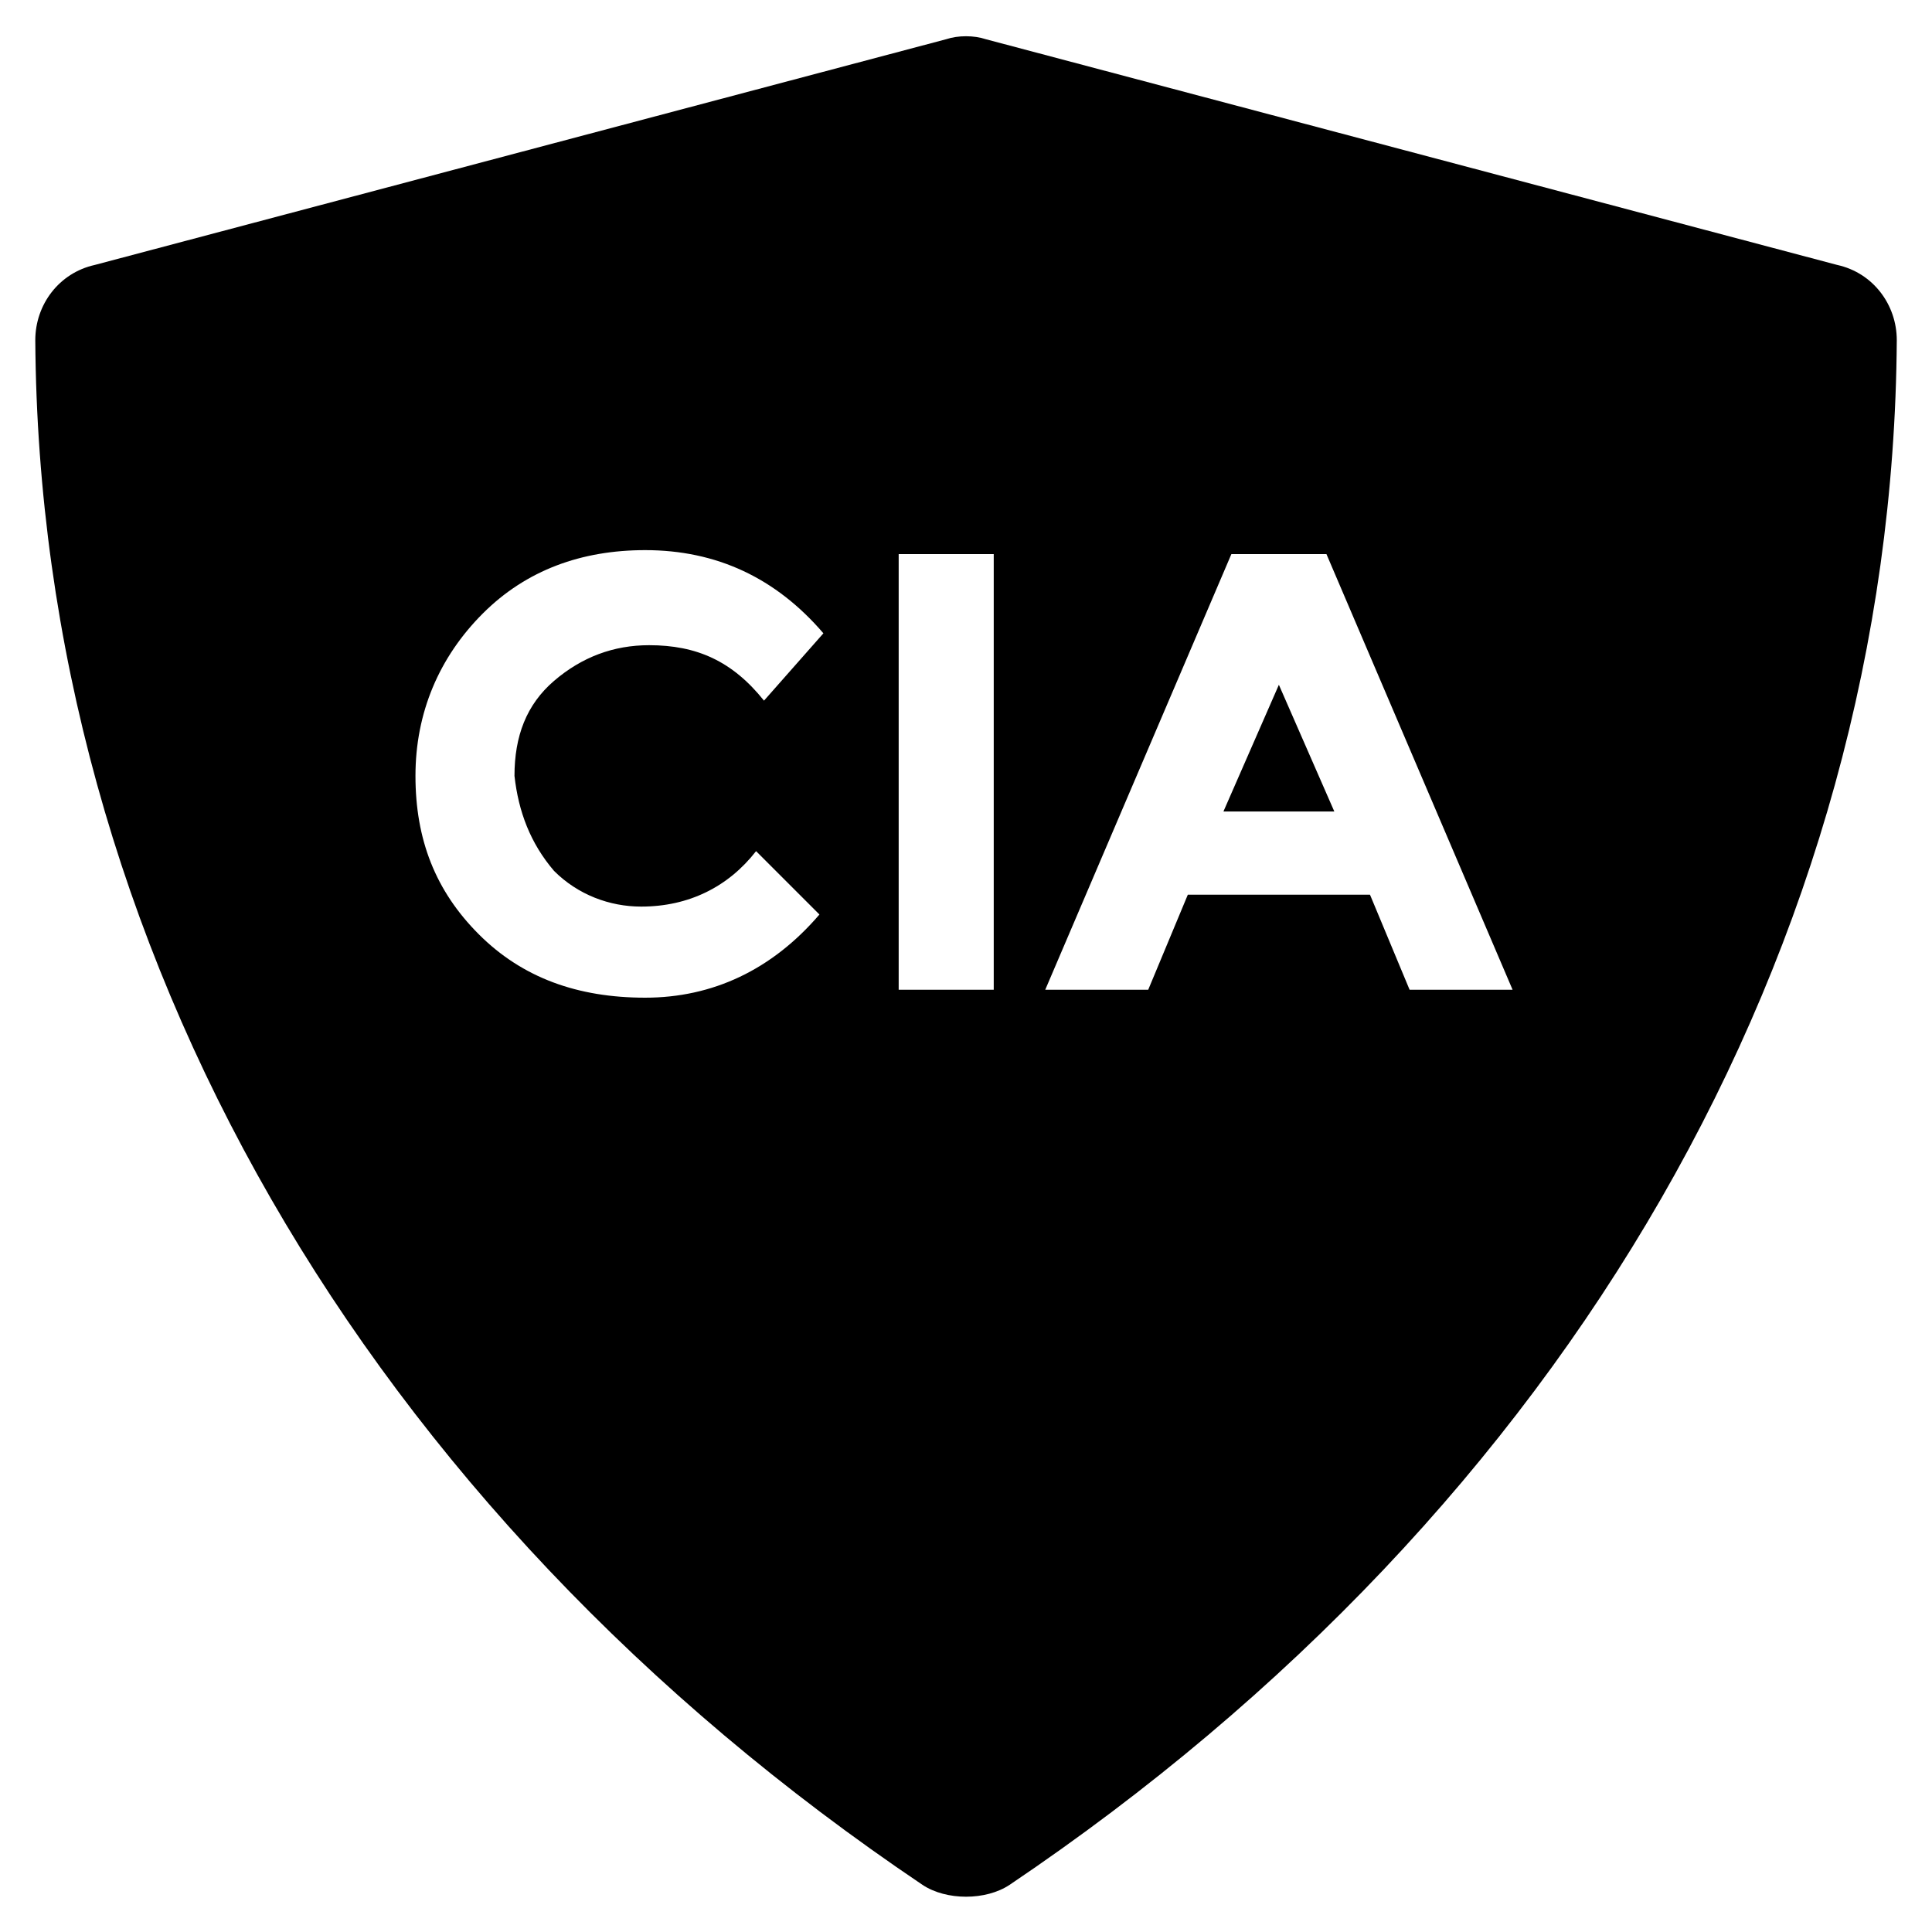 <?xml version="1.0" encoding="UTF-8"?>
<!-- Uploaded to: ICON Repo, www.svgrepo.com, Generator: ICON Repo Mixer Tools -->
<svg fill="#000000" width="800px" height="800px" version="1.1" viewBox="144 144 512 512" xmlns="http://www.w3.org/2000/svg">
 <g>
  <path d="m468.22 359.06h29.391l-14.695-33.586z"/>
  <path d="m630.91 214.22-225.66-59.828c-3.148-1.051-7.348-1.051-10.496 0l-225.66 59.828c-9.445 2.098-15.742 10.496-15.742 19.941 1.051 160.59 87.117 309.63 235.11 409.34 3.148 2.098 7.348 3.148 11.547 3.148s8.398-1.051 11.547-3.148c147.99-99.711 234.06-248.76 235.11-409.34 0-9.445-6.297-17.844-15.746-19.941zm-340.07 160.59c6.297 6.297 14.695 9.445 23.09 9.445 12.594 0 23.09-5.246 30.438-14.695l16.793 16.793c-12.594 14.695-28.34 22.043-46.184 22.043s-32.539-5.246-44.082-16.793c-11.547-11.547-16.793-25.191-16.793-41.984 0-16.793 6.297-31.488 17.844-43.035 11.547-11.547 26.238-16.793 43.035-16.793 18.895 0 34.637 7.348 47.23 22.043l-15.742 17.844c-8.398-10.496-17.844-14.695-30.438-14.695-9.445 0-17.844 3.148-25.191 9.445s-10.496 14.695-10.496 25.191c1.051 9.445 4.199 17.844 10.496 25.191zm116.51 31.488h-25.191v-115.46h25.191zm110.21 0-10.496-25.191h-48.281l-10.496 25.191h-27.289l49.332-115.46h25.191l49.332 115.46z"/>
 </g>
</svg>